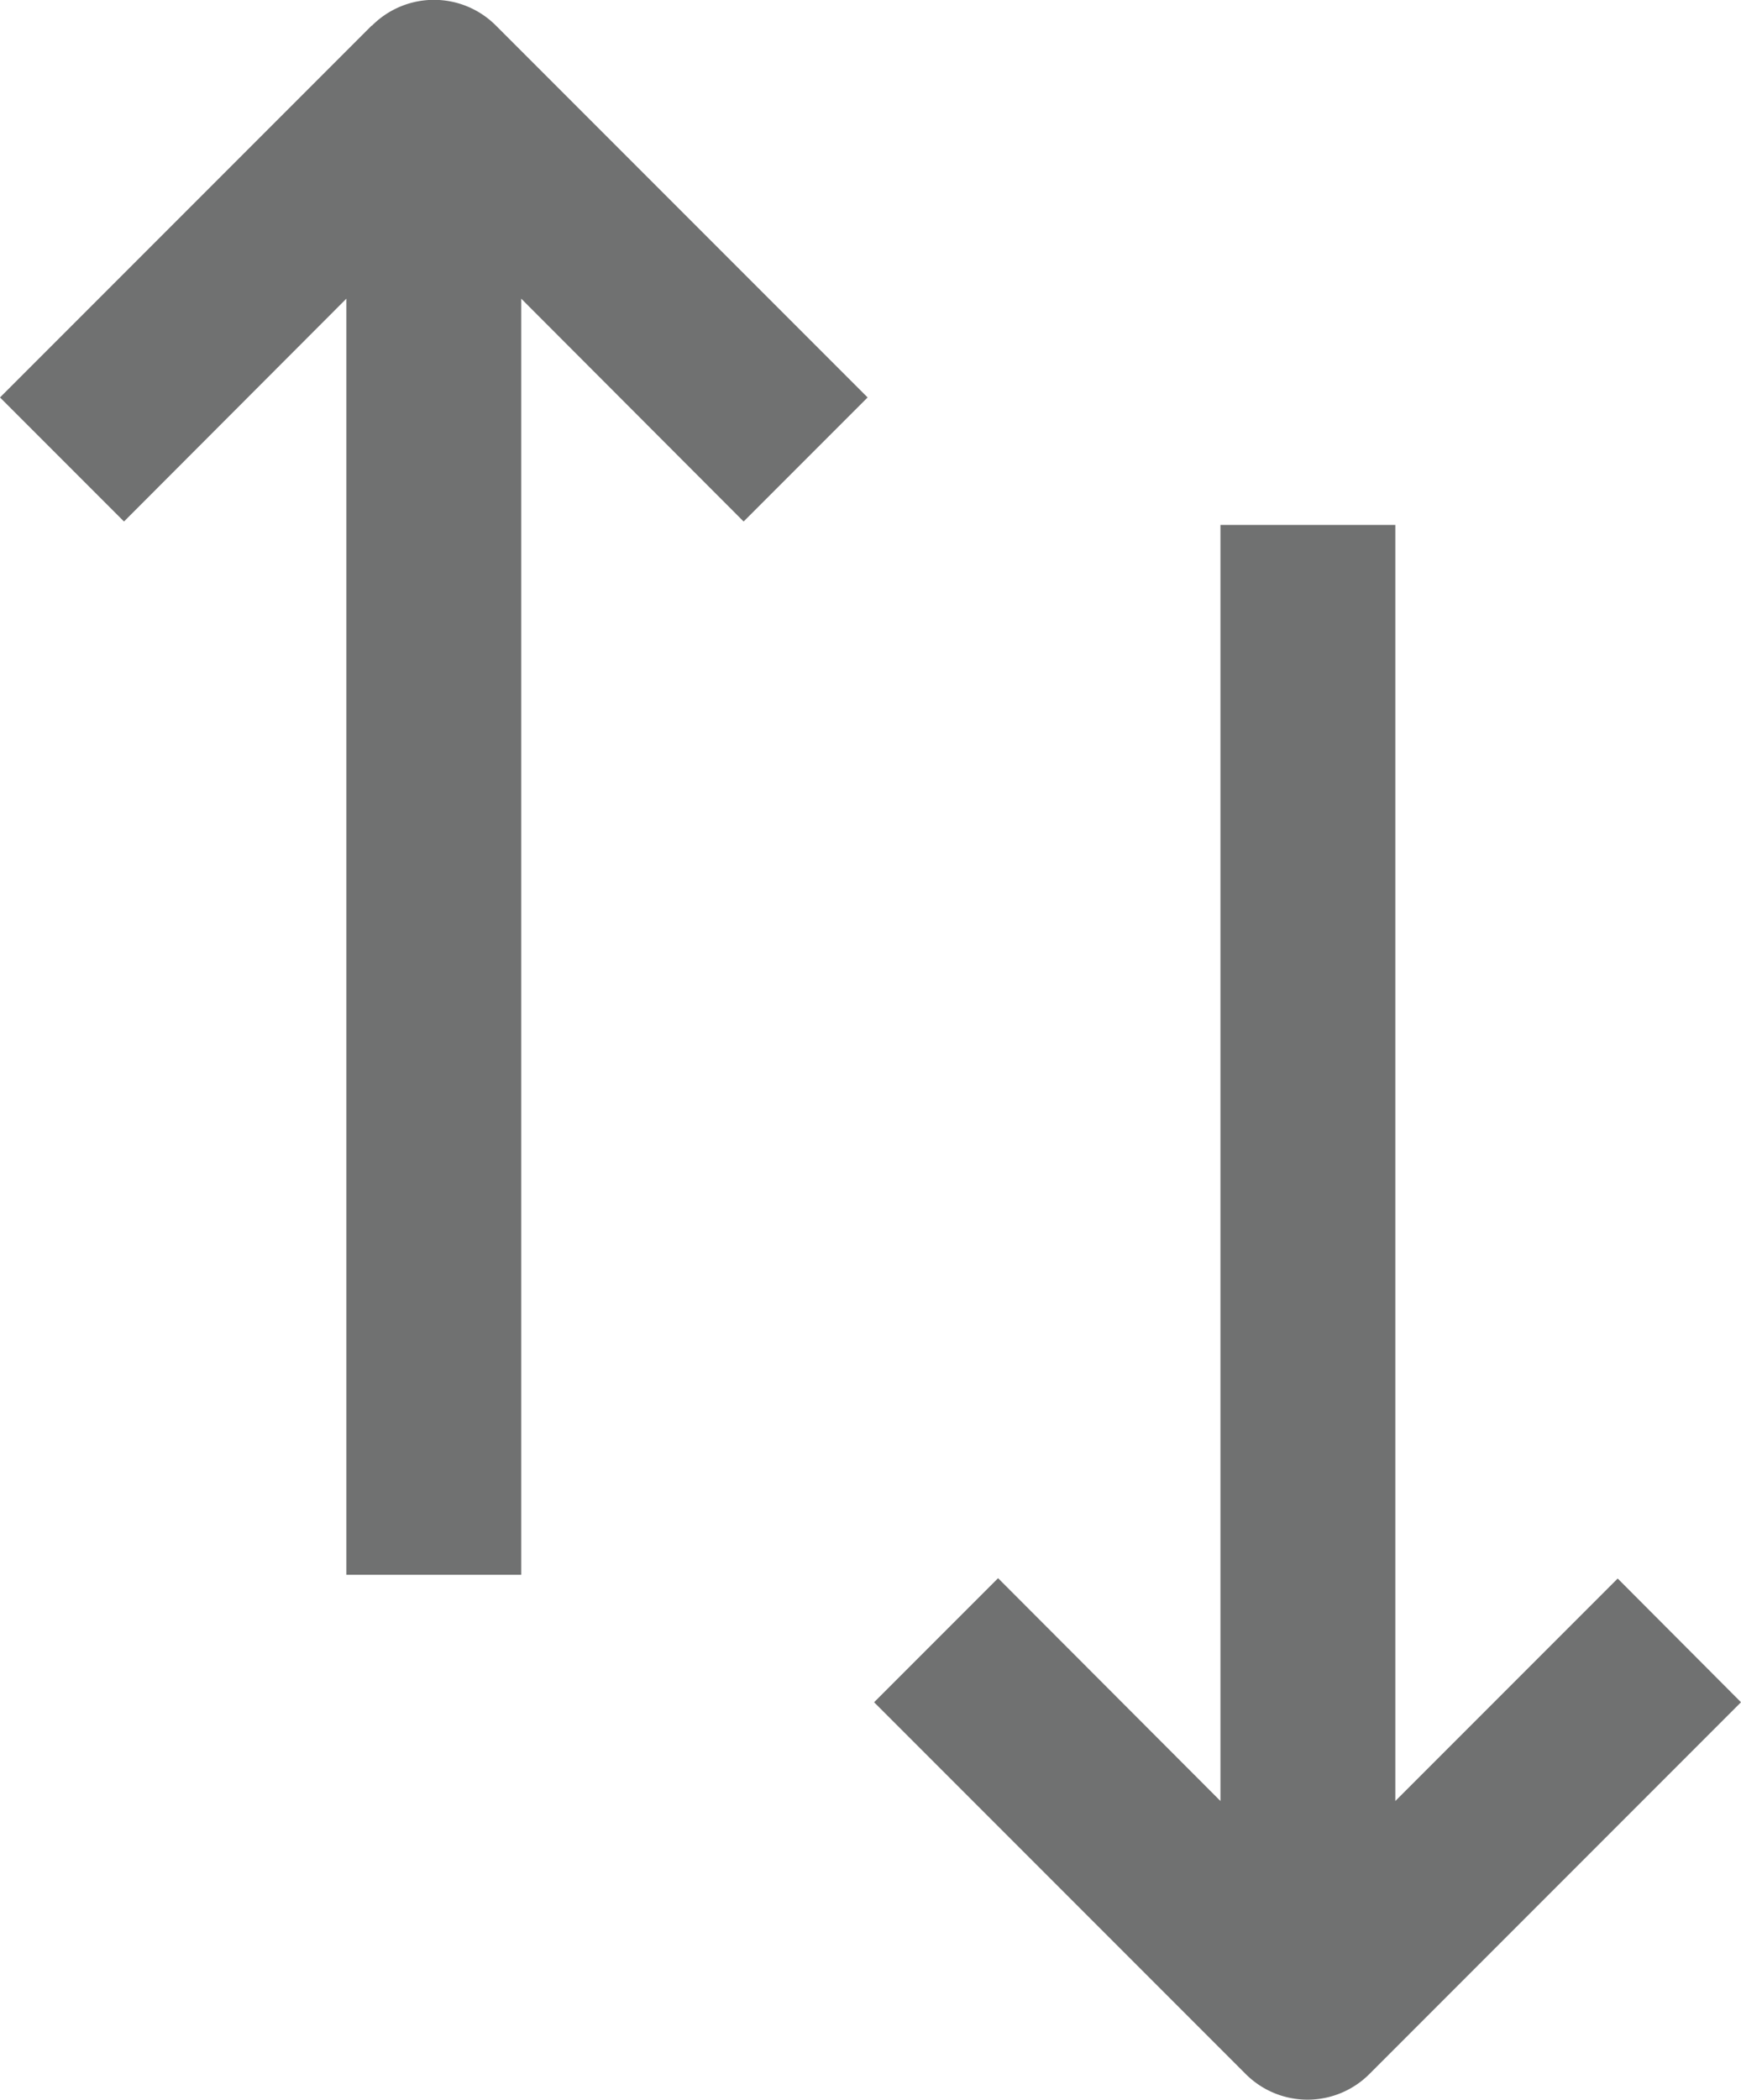 <svg xmlns="http://www.w3.org/2000/svg" width="19.91" height="24" viewBox="0 0 19.91 24"><defs><style>.a{fill:#707171;}</style></defs><g transform="translate(-674.043 -7560)"><path class="a" d="M692.543,7578.043,690,7580.586V7566h-2v14.586l-2.543-2.547-1.418,1.418,4.25,4.25a1,1,0,0,0,1.414,0l4.25-4.25Z"/><path class="a" d="M678.293,7560.293l-4.25,4.25,1.418,1.418,2.543-2.547V7578h2v-14.586l2.543,2.547,1.418-1.418-4.25-4.25a1,1,0,0,0-1.418,0Z"/></g></svg>